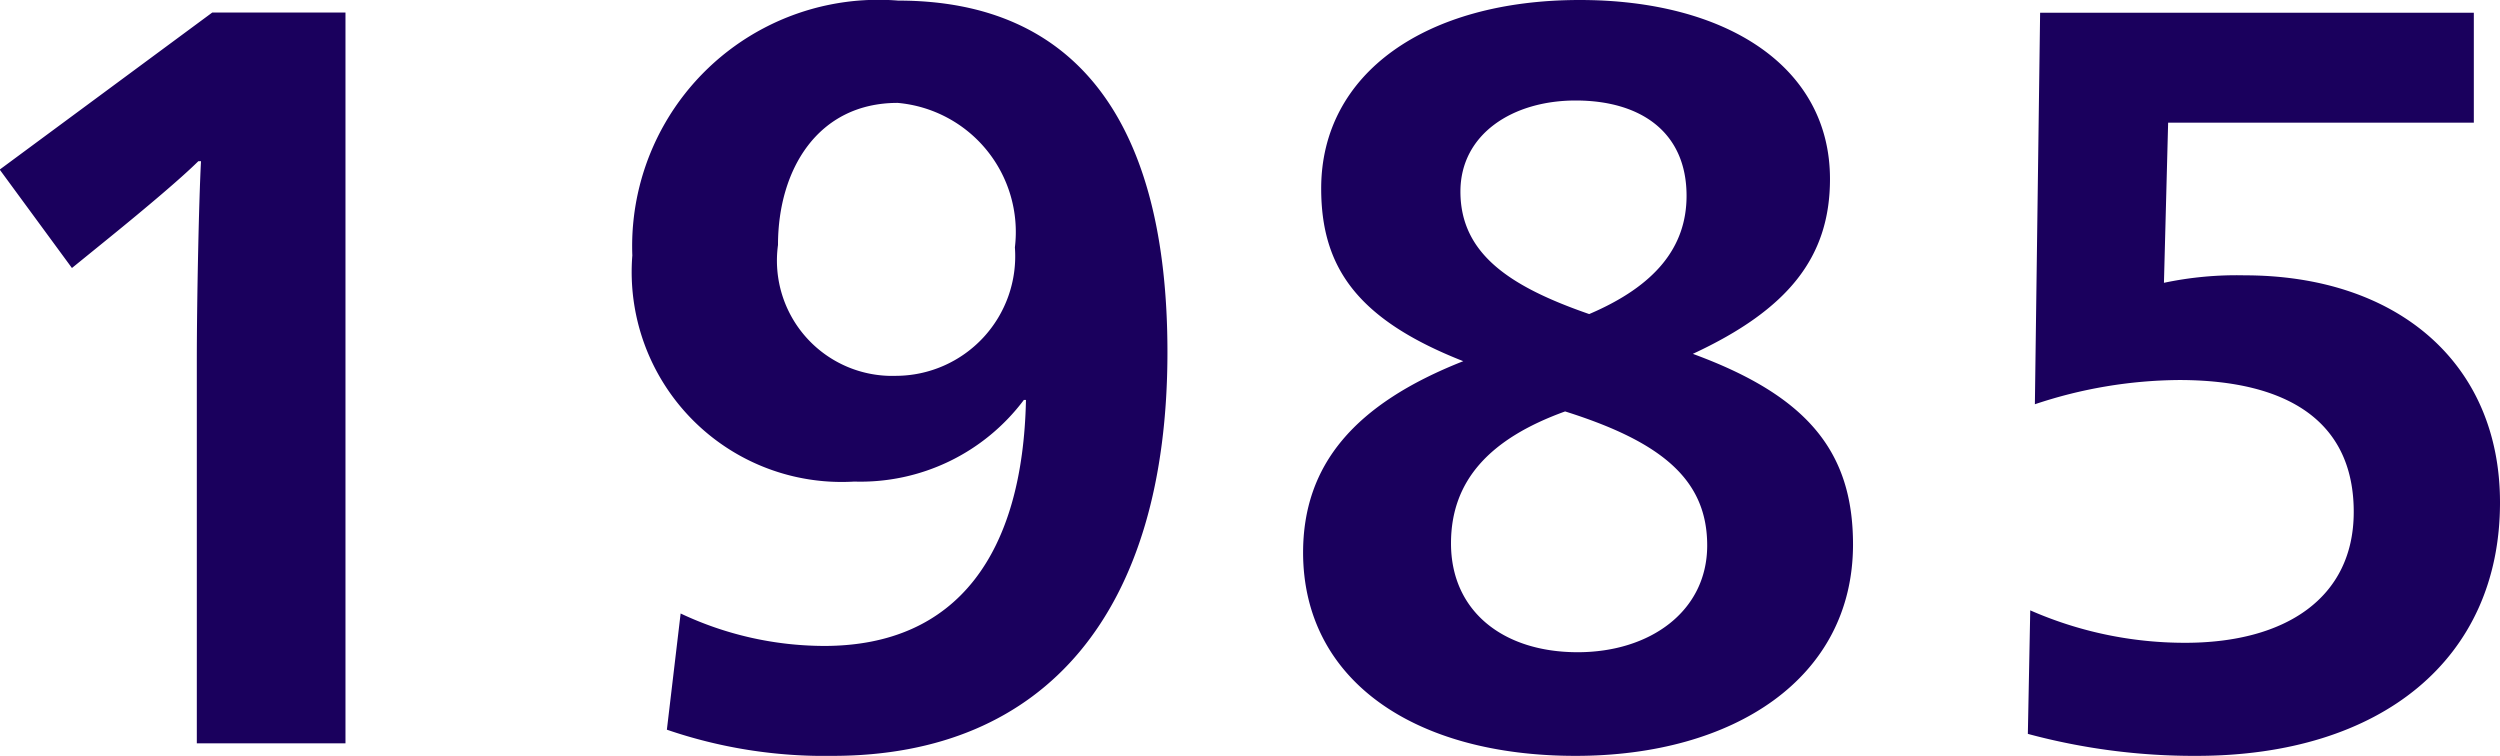 <svg xmlns="http://www.w3.org/2000/svg" width="33.432" height="10.108" viewBox="0 0 33.432 10.108"><defs><style>.a{fill:#1a005d;}</style></defs><path class="a" d="M3.794,0H5.782V-9.772H4l-2.842,2.1.966,1.316.5-.406c.5-.406.966-.8,1.19-1.022H3.85c-.028.518-.056,1.848-.056,2.674Zm8.5.168c2.856,0,4.48-1.932,4.48-5.4,0-3.052-1.2-4.7-3.6-4.7A3.294,3.294,0,0,0,9.618-6.524,2.808,2.808,0,0,0,12.586-3.5a2.73,2.73,0,0,0,2.268-1.092h.028c-.042,2.044-.91,3.29-2.7,3.29a4.521,4.521,0,0,1-1.918-.434L10.08-.182A6.489,6.489,0,0,0,12.292.168Zm.854-5.082a1.542,1.542,0,0,1-1.582-1.75c0-1.008.532-1.9,1.6-1.9a1.733,1.733,0,0,1,1.568,1.932A1.6,1.6,0,0,1,13.146-4.914ZM22.232.168c2.114,0,3.71-1.036,3.71-2.828,0-1.246-.616-1.988-2.142-2.548C25.074-5.8,25.634-6.5,25.634-7.546c0-1.512-1.4-2.394-3.346-2.394-2.058,0-3.458.98-3.458,2.52,0,1.05.476,1.75,1.9,2.31-1.456.574-2.142,1.386-2.142,2.562C18.592-.84,20.076.168,22.232.168Zm.182-5.908c-1.05-.364-1.722-.8-1.722-1.638,0-.77.7-1.218,1.54-1.218.868,0,1.484.42,1.484,1.274C23.716-6.636,23.3-6.118,22.414-5.74ZM22.26-1.218c-.994,0-1.694-.546-1.694-1.456,0-.84.518-1.4,1.526-1.764,1.288.406,1.9.91,1.9,1.792S23.226-1.218,22.26-1.218ZM30.534.168c2.478,0,4.06-1.3,4.06-3.388,0-1.876-1.386-3.038-3.416-3.038a4.684,4.684,0,0,0-1.078.1L30.156-8.3h4.088v-1.47h-5.8l-.07,5.236A6.193,6.193,0,0,1,30.3-4.858c1.484,0,2.338.574,2.338,1.764,0,1.148-.91,1.75-2.254,1.75a5.144,5.144,0,0,1-2.072-.434L28.28-.126A8.526,8.526,0,0,0,30.534.168Z" transform="translate(-1.162 9.94)"/></svg>